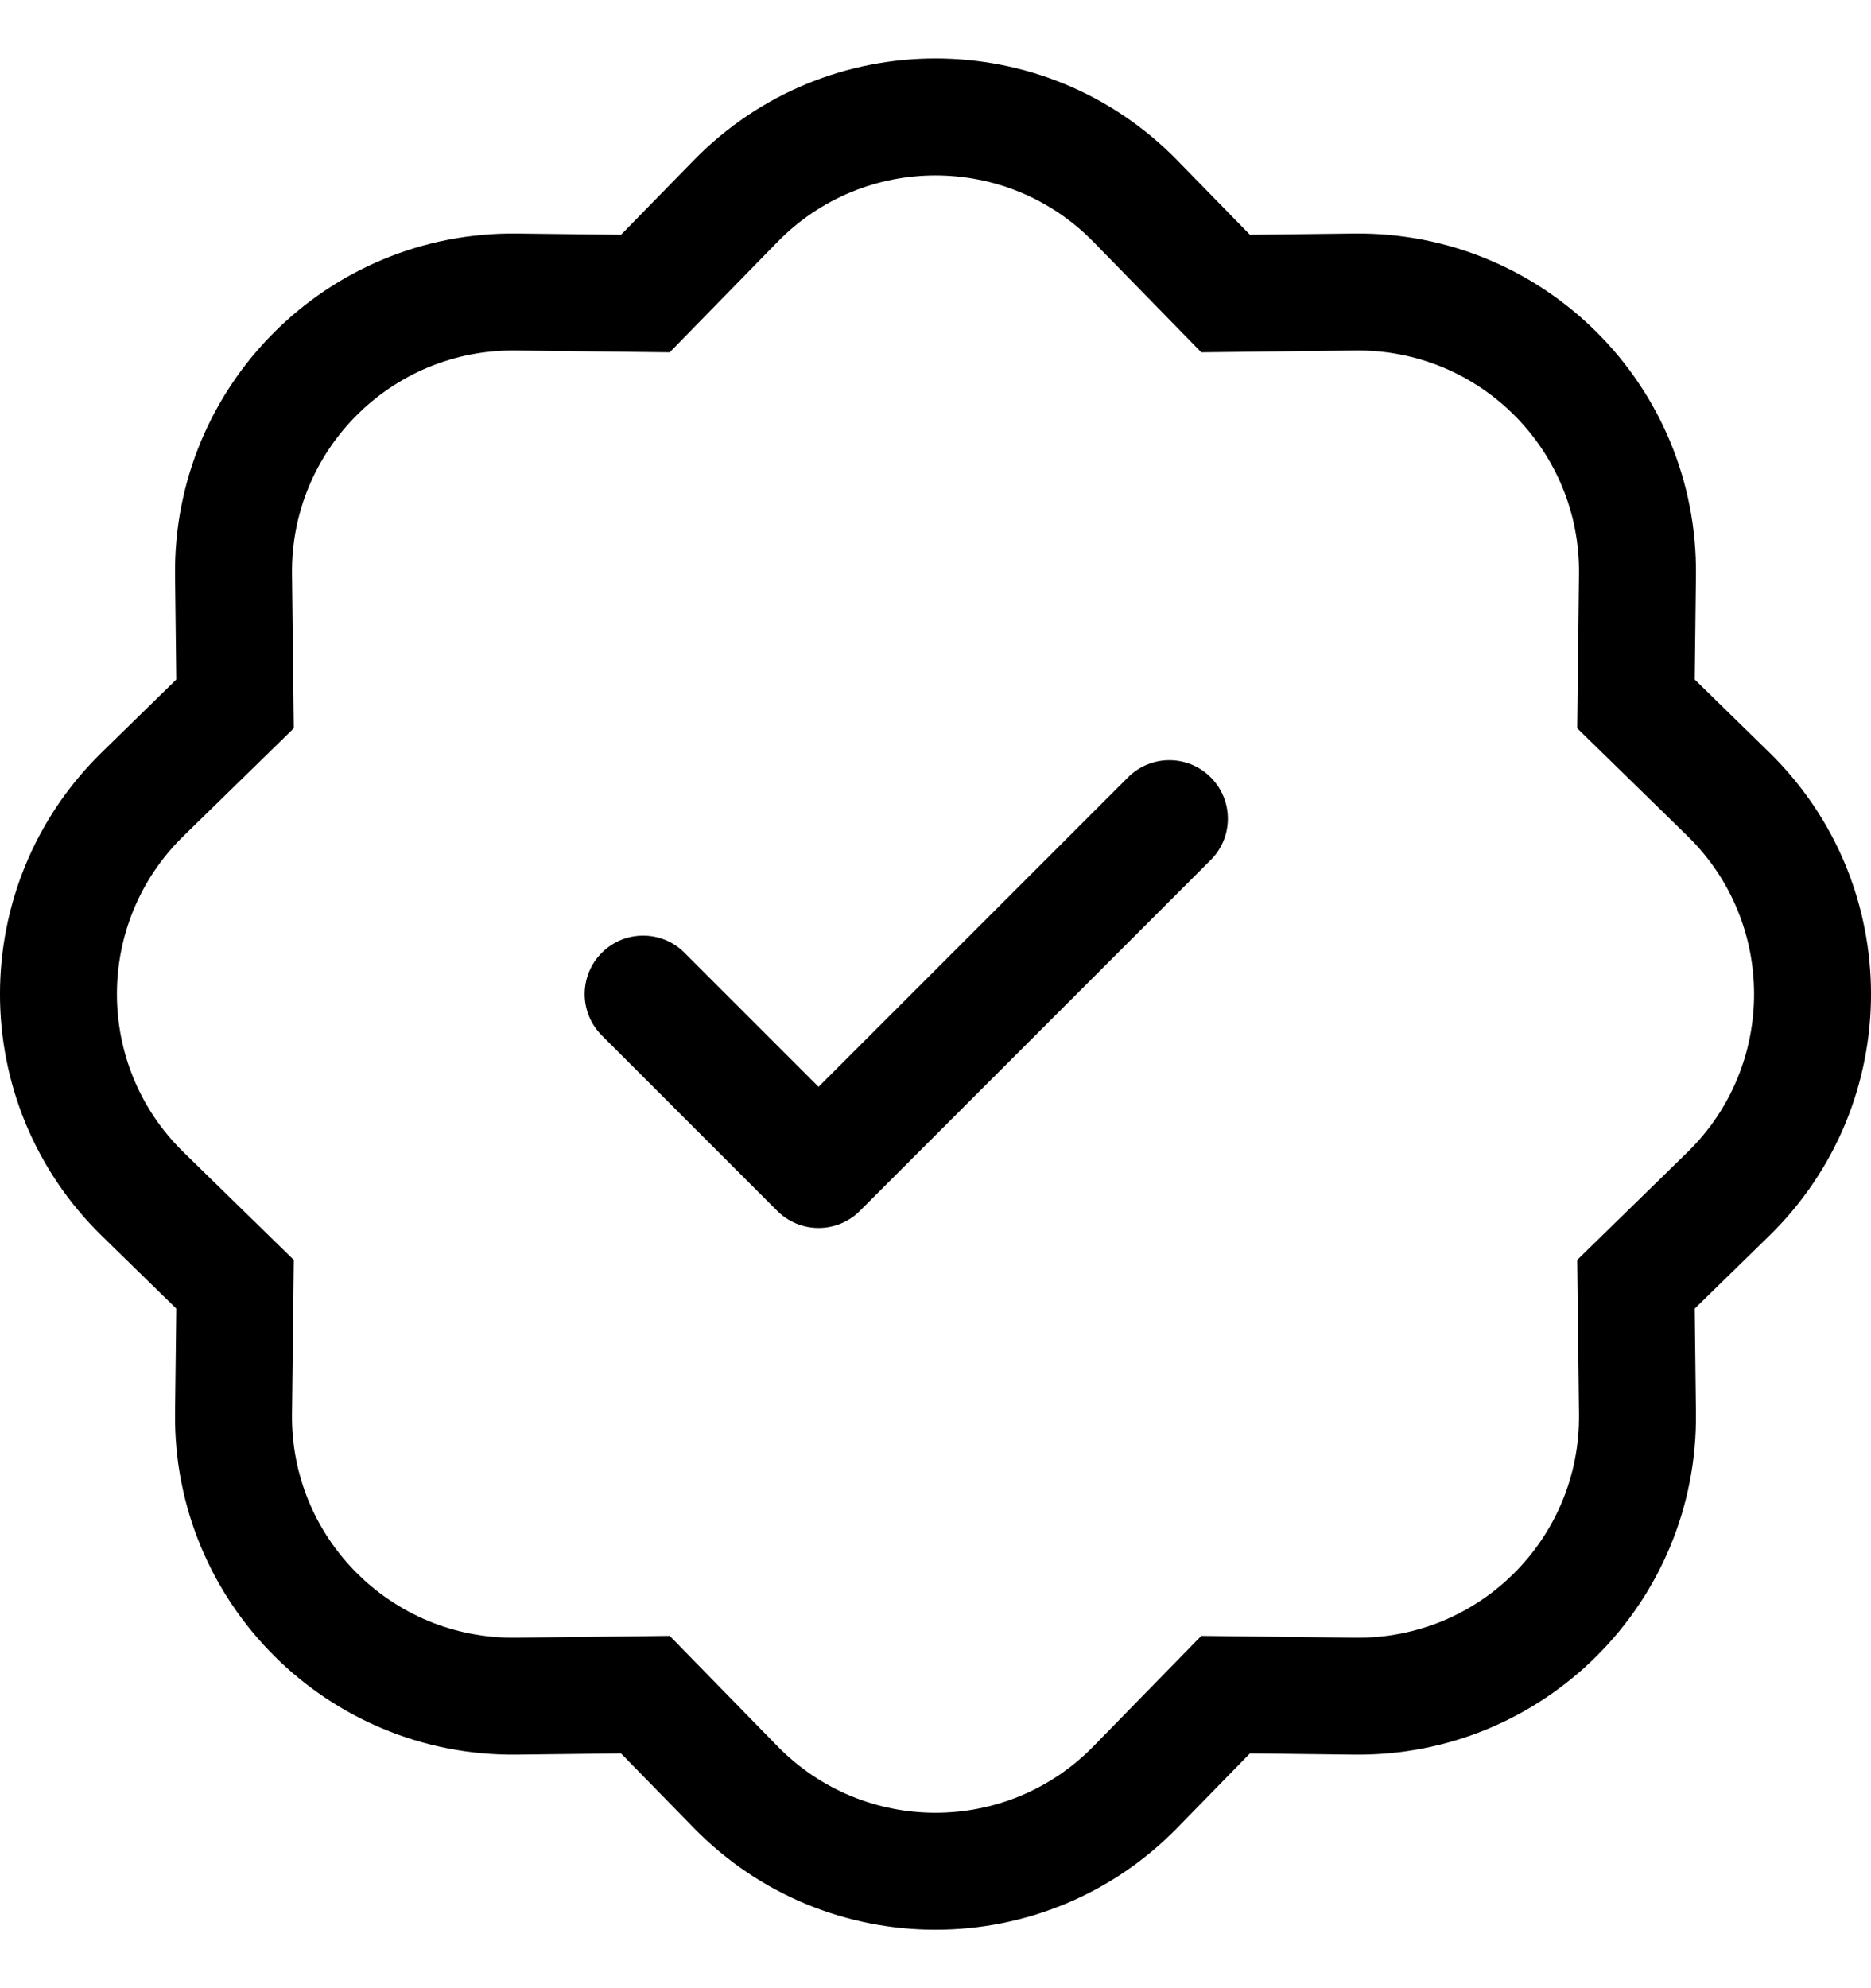 <svg width="32" height="34" viewBox="0 0 32 34" fill="none" xmlns="http://www.w3.org/2000/svg">
<path fill-rule="evenodd" clip-rule="evenodd" d="M20.707 13.293C21.098 13.683 21.098 14.317 20.707 14.707L14.707 20.707C14.52 20.895 14.265 21 14 21C13.735 21 13.48 20.895 13.293 20.707L10.293 17.707C9.902 17.317 9.902 16.683 10.293 16.293C10.683 15.902 11.317 15.902 11.707 16.293L14 18.586L19.293 13.293C19.683 12.902 20.317 12.902 20.707 13.293Z" fill="black"/>
<path d="M20.546 6.025L18.704 4.139L20.135 2.742L21.378 4.015L23.159 3.994C26.404 3.955 29.045 6.596 29.006 9.842L28.985 11.621L30.258 12.865C32.581 15.133 32.581 18.867 30.258 21.135L28.985 22.378L29.006 24.159C29.045 27.404 26.404 30.045 23.159 30.006L21.378 29.985L20.135 31.258C17.867 33.581 14.133 33.581 11.865 31.258L10.621 29.985L8.842 30.006C5.596 30.045 2.955 27.404 2.994 24.159L3.015 22.378L1.742 21.135C-0.581 18.867 -0.581 15.133 1.742 12.865L3.015 11.621L2.994 9.842C2.955 6.596 5.596 3.955 8.842 3.994L10.621 4.015L11.865 2.742C14.133 0.419 17.867 0.419 20.135 2.742L18.704 4.139C17.221 2.62 14.779 2.62 13.296 4.139L11.454 6.025L8.818 5.994C6.696 5.969 4.969 7.696 4.994 9.818L5.025 12.454L3.139 14.296C1.62 15.779 1.62 18.221 3.139 19.704L5.025 21.546L4.994 24.182C4.969 26.305 6.696 28.031 8.818 28.006L11.454 27.975L13.296 29.861C14.779 31.38 17.221 31.38 18.704 29.861L20.546 27.975L23.182 28.006C25.305 28.031 27.031 26.305 27.006 24.182L26.975 21.546L28.861 19.704C30.38 18.221 30.38 15.779 28.861 14.296L26.975 12.454L27.006 9.818C27.031 7.696 25.305 5.969 23.182 5.994L20.546 6.025Z" fill="black"/>
</svg>
